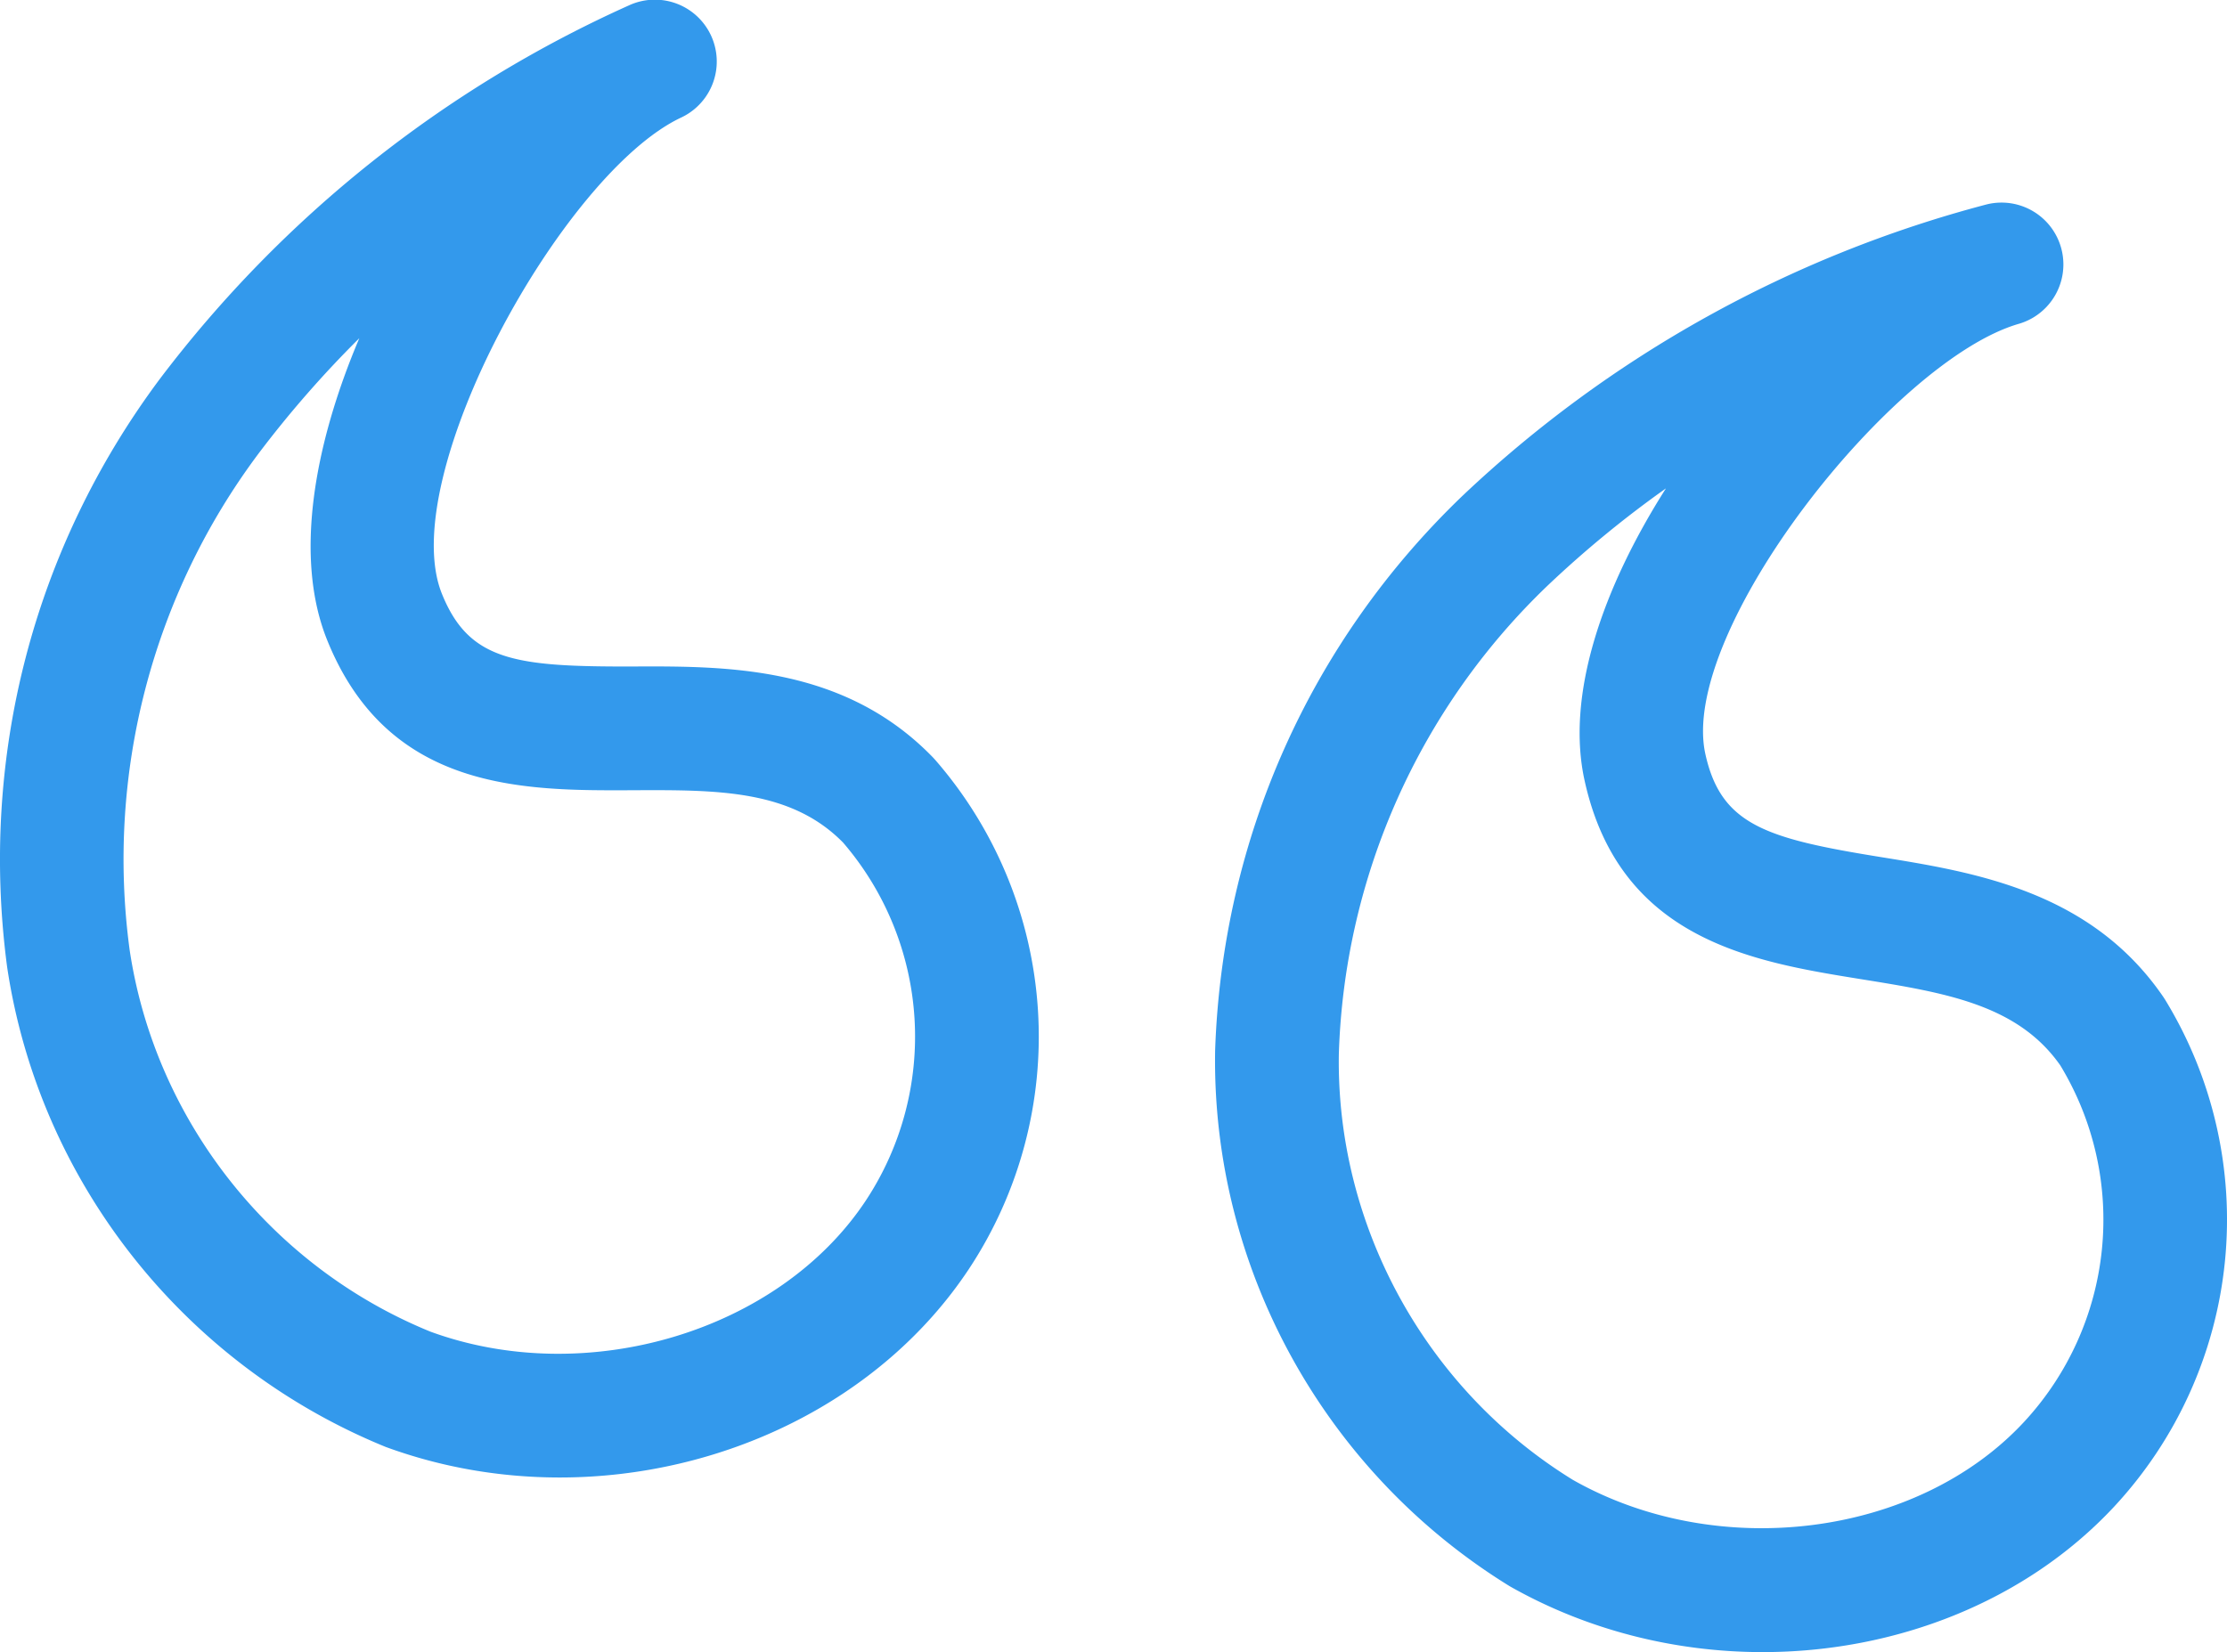<svg xmlns="http://www.w3.org/2000/svg" viewBox="0 0 53.998 40.069"><path d="M13.571 35.834c-1.42 0-2.851-.239-4.219-.741-4.906-2-8.404-6.452-9.179-11.639-.676-5.102.641-10.159 3.703-14.264A29.336 29.336 0 0115.251.13a1.5 1.5 0 011.256 2.725c-2.871 1.361-6.934 8.726-5.791 11.549.657 1.626 1.778 1.767 4.603 1.761 2.296-.011 5.152-.024 7.309 2.212l.05.055a10.223 10.223 0 01.812 12.35c-2.124 3.202-5.975 5.052-9.919 5.052zM8.712 8.203a26.096 26.096 0 00-2.437 2.789 16.43 16.43 0 00-3.132 12.044c.615 4.12 3.41 7.677 7.291 9.26 3.788 1.388 8.447.004 10.555-3.172a7.217 7.217 0 00-.547-8.689c-1.265-1.287-3.047-1.279-5.11-1.269-2.628.011-5.915.028-7.397-3.636-.805-1.988-.333-4.708.777-7.327zm34.026 31.866c-2.104 0-4.235-.521-6.131-1.597-4.511-2.778-7.23-7.744-7.144-12.988.173-5.142 2.303-9.912 5.996-13.457a29.325 29.325 0 0112.71-7.069 1.5 1.5 0 01.791 2.893c-3.055.872-8.272 7.469-7.609 10.442.381 1.713 1.468 2.044 4.248 2.493 2.267.366 5.088.821 6.849 3.384l.041.062a10.226 10.226 0 01-1.228 12.31c-2.153 2.31-5.307 3.527-8.523 3.527zm-2.344-28.224a26.06 26.06 0 00-2.863 2.352 16.432 16.432 0 00-5.068 11.362c-.069 4.165 2.104 8.134 5.673 10.332 3.512 1.993 8.334 1.393 10.932-1.395a7.218 7.218 0 00.888-8.657c-1.036-1.479-2.797-1.763-4.833-2.091-2.603-.42-5.841-.942-6.698-4.802-.47-2.094.442-4.699 1.969-7.101z" fill="#3399ec"/></svg>